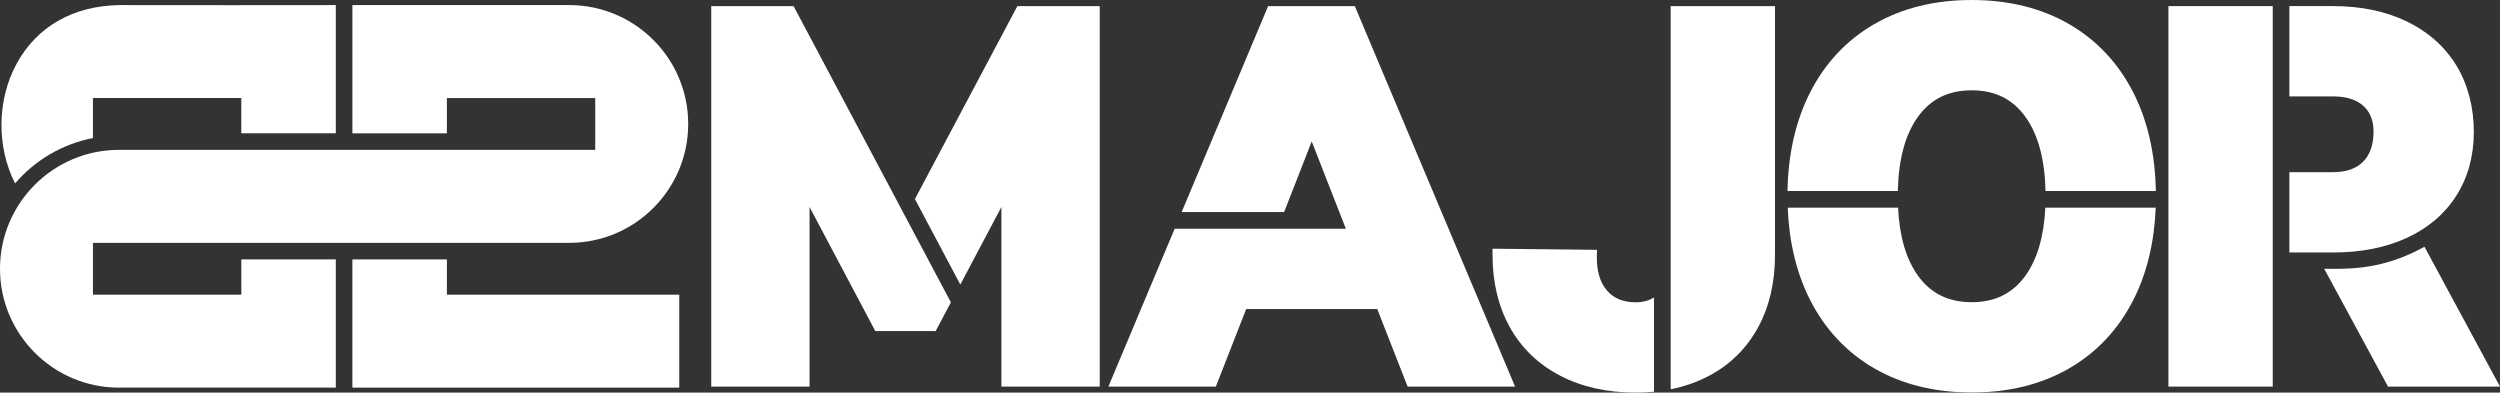 <?xml version="1.0" encoding="UTF-8"?><svg id="_レイヤー_2" xmlns="http://www.w3.org/2000/svg" viewBox="0 0 1398.58 219.63" fill="#fff"><rect x="0" y="0" width="1398.58" height="219.63" fill="#333333" stroke="none"/><g id="_레이어_1"><path d="M51.99,77.22v-22.38h83v19.73h52.87V2.85c-10.78.01-105.51.11-120.83,0-25.95.31-46.47,11.99-57.78,32.89-11.03,20.38-11.18,46.49-.81,66.86,11.04-12.87,26.27-22.04,43.56-25.37Z"/><polygon points="197.14 145.13 197.14 216.85 380 216.85 380 164.85 250 164.85 250 145.13 197.14 145.13"/><path d="M318.5,135.85c36.67,0,66.5-29.83,66.5-66.5S355.17,2.85,318.5,2.85h-121.36v71.73h52.86v-19.73h83v29H66.5C29.83,83.85,0,113.68,0,150.35s29.83,66.5,66.5,66.5h121.36v-71.73h-52.86v19.73H52v-29h266.5Z"/><path d="M1374.21,36.68c-6.47-10.59-15.81-18.89-27.74-24.67-11.8-5.71-25.68-8.6-41.24-8.6h-24.48v50.52h24.48c7.29,0,12.98,1.78,16.88,5.28,3.85,3.46,5.72,8.21,5.72,14.52,0,7.23-1.97,12.86-5.85,16.75-3.88,3.88-9.52,5.85-16.75,5.85h-24.48v44.92h24.48c15.54,0,29.4-2.74,41.17-8.15,11.94-5.48,21.29-13.44,27.77-23.67,6.48-10.21,9.77-22.22,9.77-35.7s-3.28-26.48-9.74-37.05Z"/><rect x="1213.08" y="3.42" width="58.36" height="212.85"/><path d="M1061.71,106.86c.37-17.56,4.09-31.44,11.08-41.27,7.22-10.14,17.11-15.07,30.23-15.07s23.01,4.93,30.23,15.07c6.99,9.83,10.71,23.71,11.08,41.27h61.72c-.36-20.71-4.56-39.16-12.51-54.88-8.38-16.57-20.51-29.53-36.05-38.51-15.48-8.94-33.81-13.47-54.47-13.47s-39,4.53-54.47,13.47c-15.54,8.97-27.66,21.93-36.05,38.51-7.95,15.72-12.15,34.18-12.51,54.88h61.72Z"/><path d="M1144.22,116.18c-.76,15.93-4.44,28.63-10.96,37.8-7.22,10.14-17.11,15.07-30.23,15.07s-23.01-4.93-30.23-15.07c-6.53-9.16-10.2-21.86-10.96-37.8h-61.73c.75,19.3,4.91,36.58,12.41,51.41,8.38,16.58,20.51,29.53,36.05,38.51,15.47,8.94,33.8,13.47,54.47,13.47s39-4.53,54.47-13.47c15.54-8.98,27.67-21.94,36.05-38.51,7.5-14.83,11.66-32.11,12.41-51.41h-61.73Z"/><path d="M925.29,166.36c-2.79,1.83-6.16,2.75-10.2,2.75-7.04,0-12.32-2.17-16.15-6.64-3.89-4.54-5.78-11.02-5.61-19.25l.07-3.46-58.43-.63v3.47c0,15.26,3.25,28.87,9.67,40.43,6.46,11.65,15.93,20.78,28.15,27.13,12.1,6.29,26.34,9.48,42.3,9.48,3.49,0,6.89-.17,10.2-.49v-52.78Z"/><path d="M934.62,3.42v214.35c7.72-1.54,14.88-4.05,21.4-7.5,11.84-6.26,21.07-15.35,27.44-27,6.31-11.56,9.52-25.16,9.52-40.41V3.42h-58.36Z"/><polygon points="758.81 5.52 757.93 3.42 709.43 3.42 661.05 118.65 718.37 118.65 733.82 79.13 752.92 127.97 657.14 127.97 620.07 216.27 680.19 216.27 697.15 172.89 770.49 172.89 787.46 216.27 847.58 216.27 758.81 5.52"/><polygon points="443.96 3.42 397.89 3.42 397.89 216.27 452.89 216.27 452.89 115.8 489.66 185.2 523.45 185.2 531.96 169.15 443.96 3.42"/><polygon points="569.15 3.42 511.83 111.35 537.23 159.2 560.22 115.8 560.22 216.27 615.22 216.27 615.22 3.42 569.15 3.42"/><path d="M1356.32,138.04c-20.05,11.08-36.52,12.36-50.36,12.36-1.96,0-3.87-.03-5.73-.05l35.7,65.92h62.65l-42.26-78.23Z"/></g></svg>